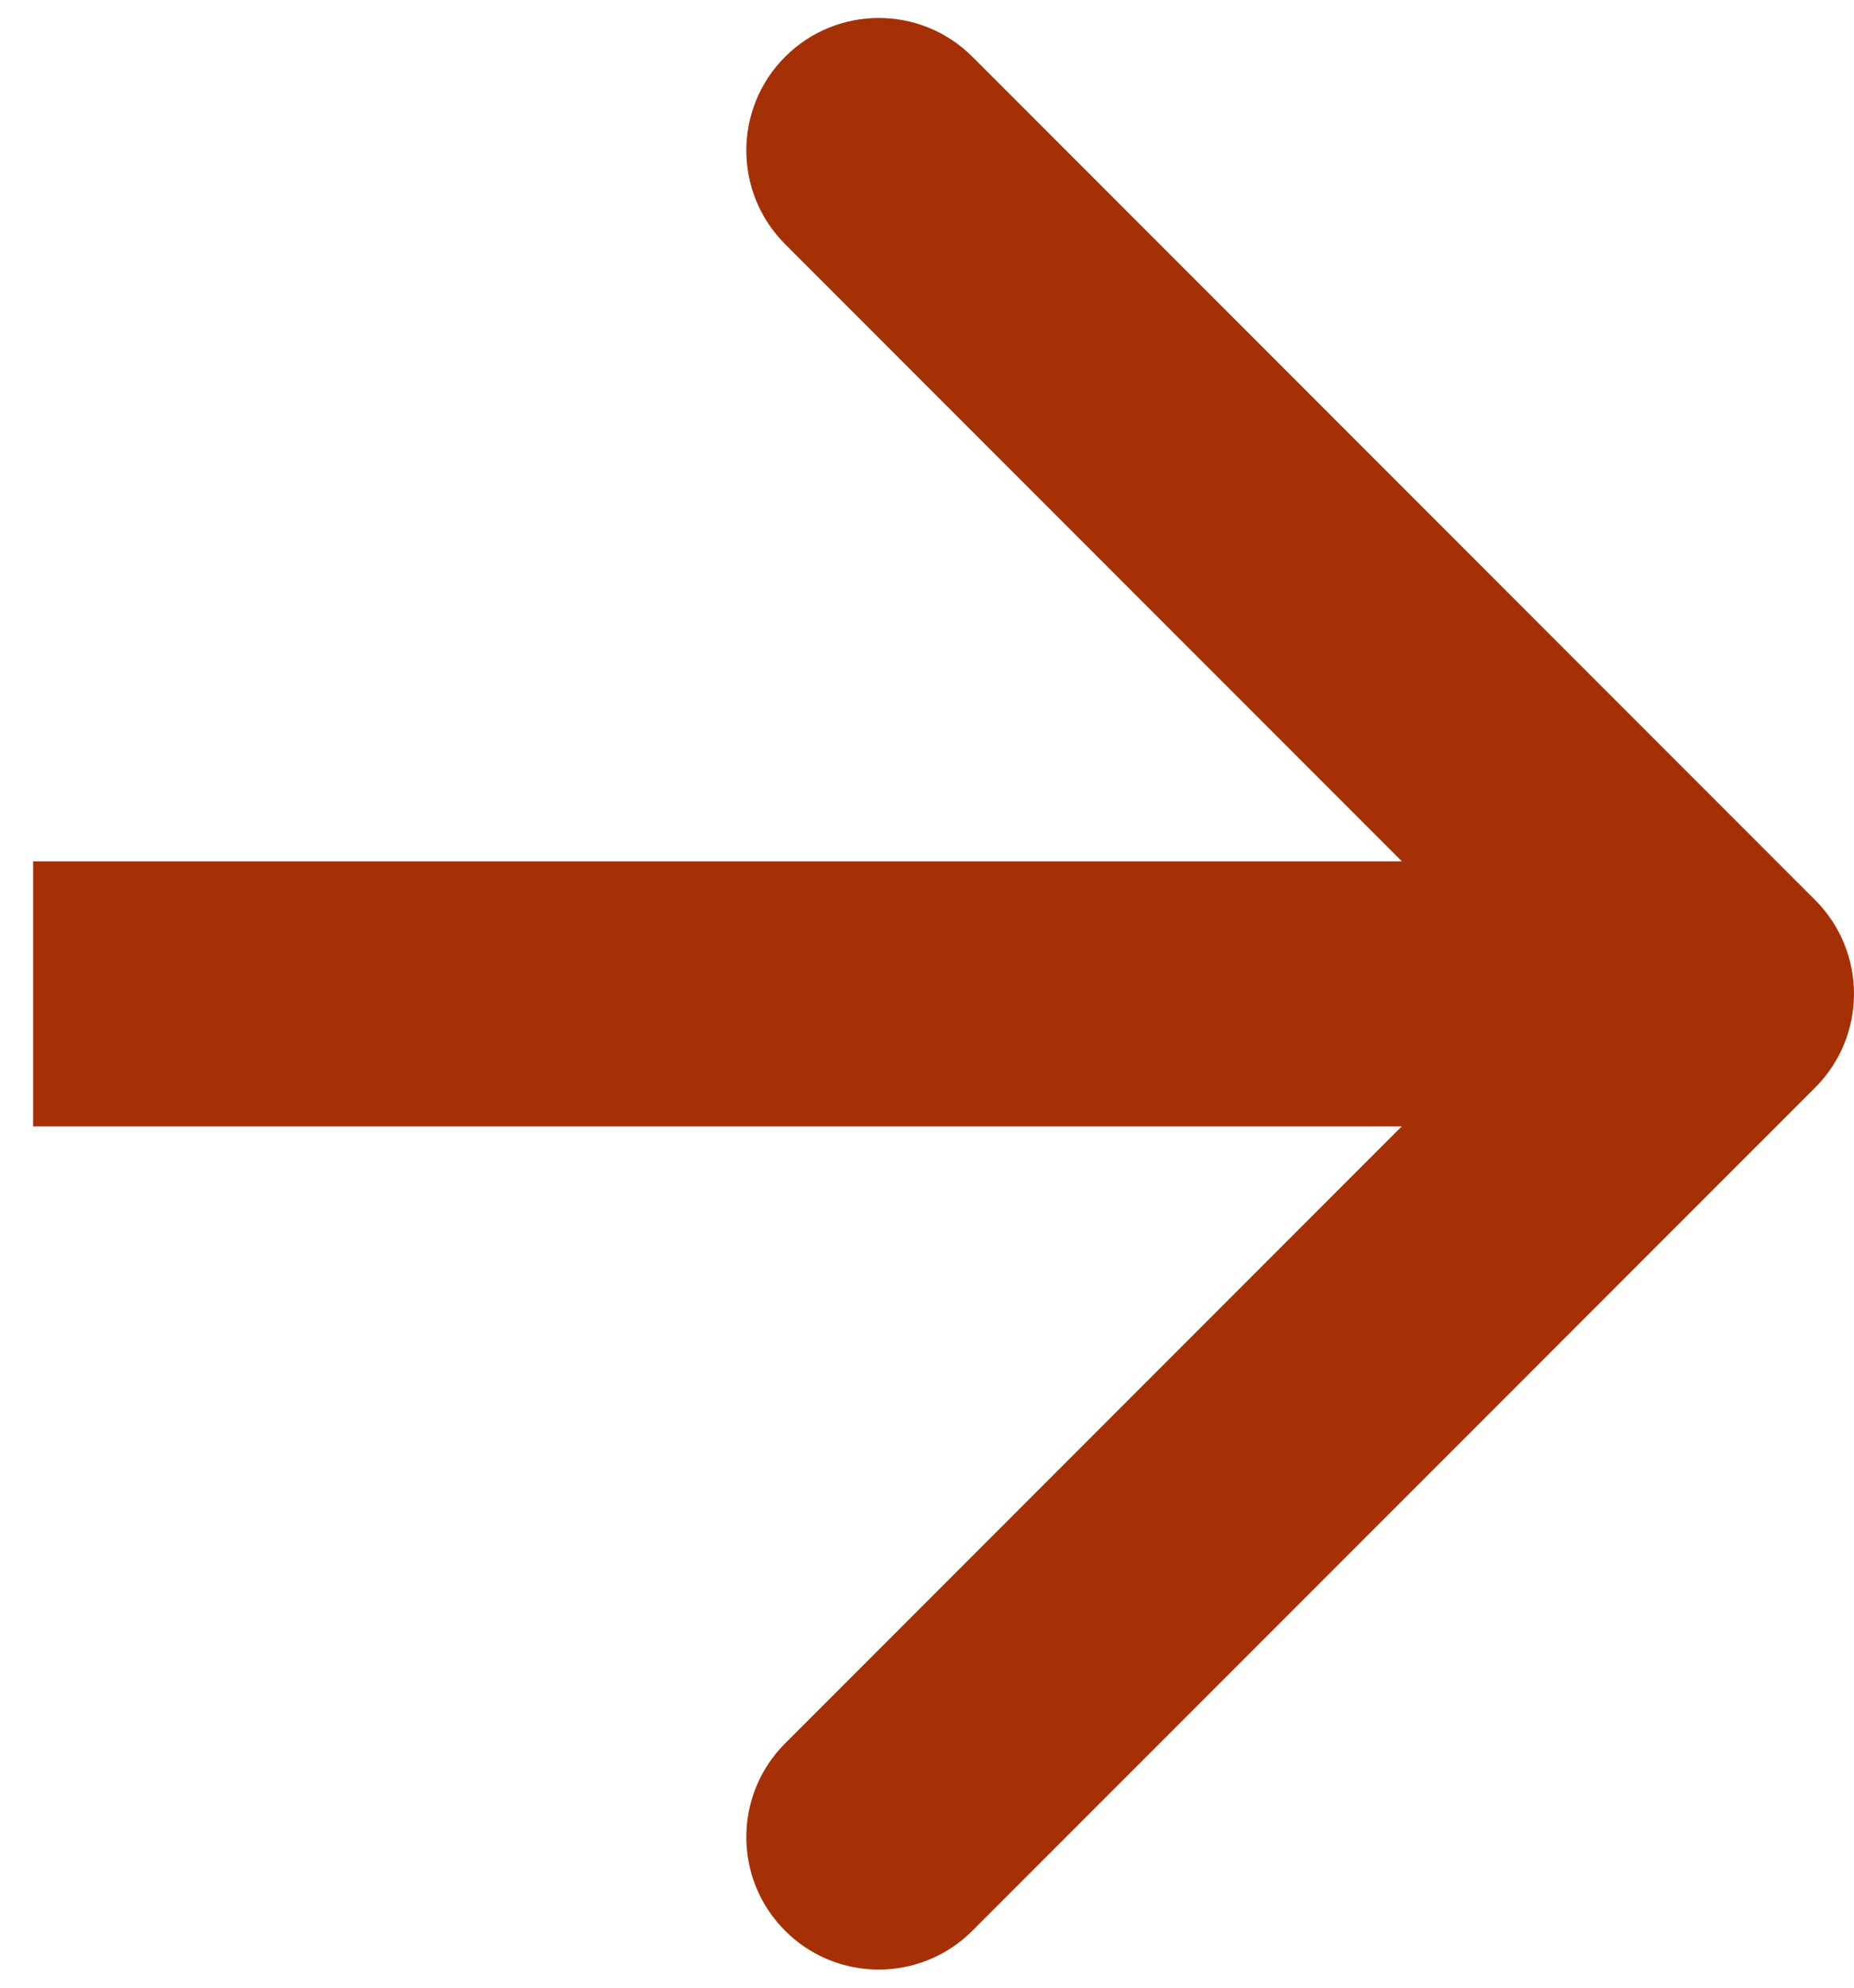 <svg fill="none" height="30" viewBox="0 0 28 30" width="28" xmlns="http://www.w3.org/2000/svg"><path d="m27.414 16.414c.781-.781.781-2.047 0-2.829l-12.728-12.728c-.781-.781-2.047-.781-2.829-0-.781.781-.781 2.047 0 2.828l11.314 11.314-11.314 11.314c-.781.781-.781 2.047 0 2.828.781.781 2.047.781 2.828 0zm-26.914.586 25.5 0v-4l-25.5-0z" fill="#a63005"/></svg>